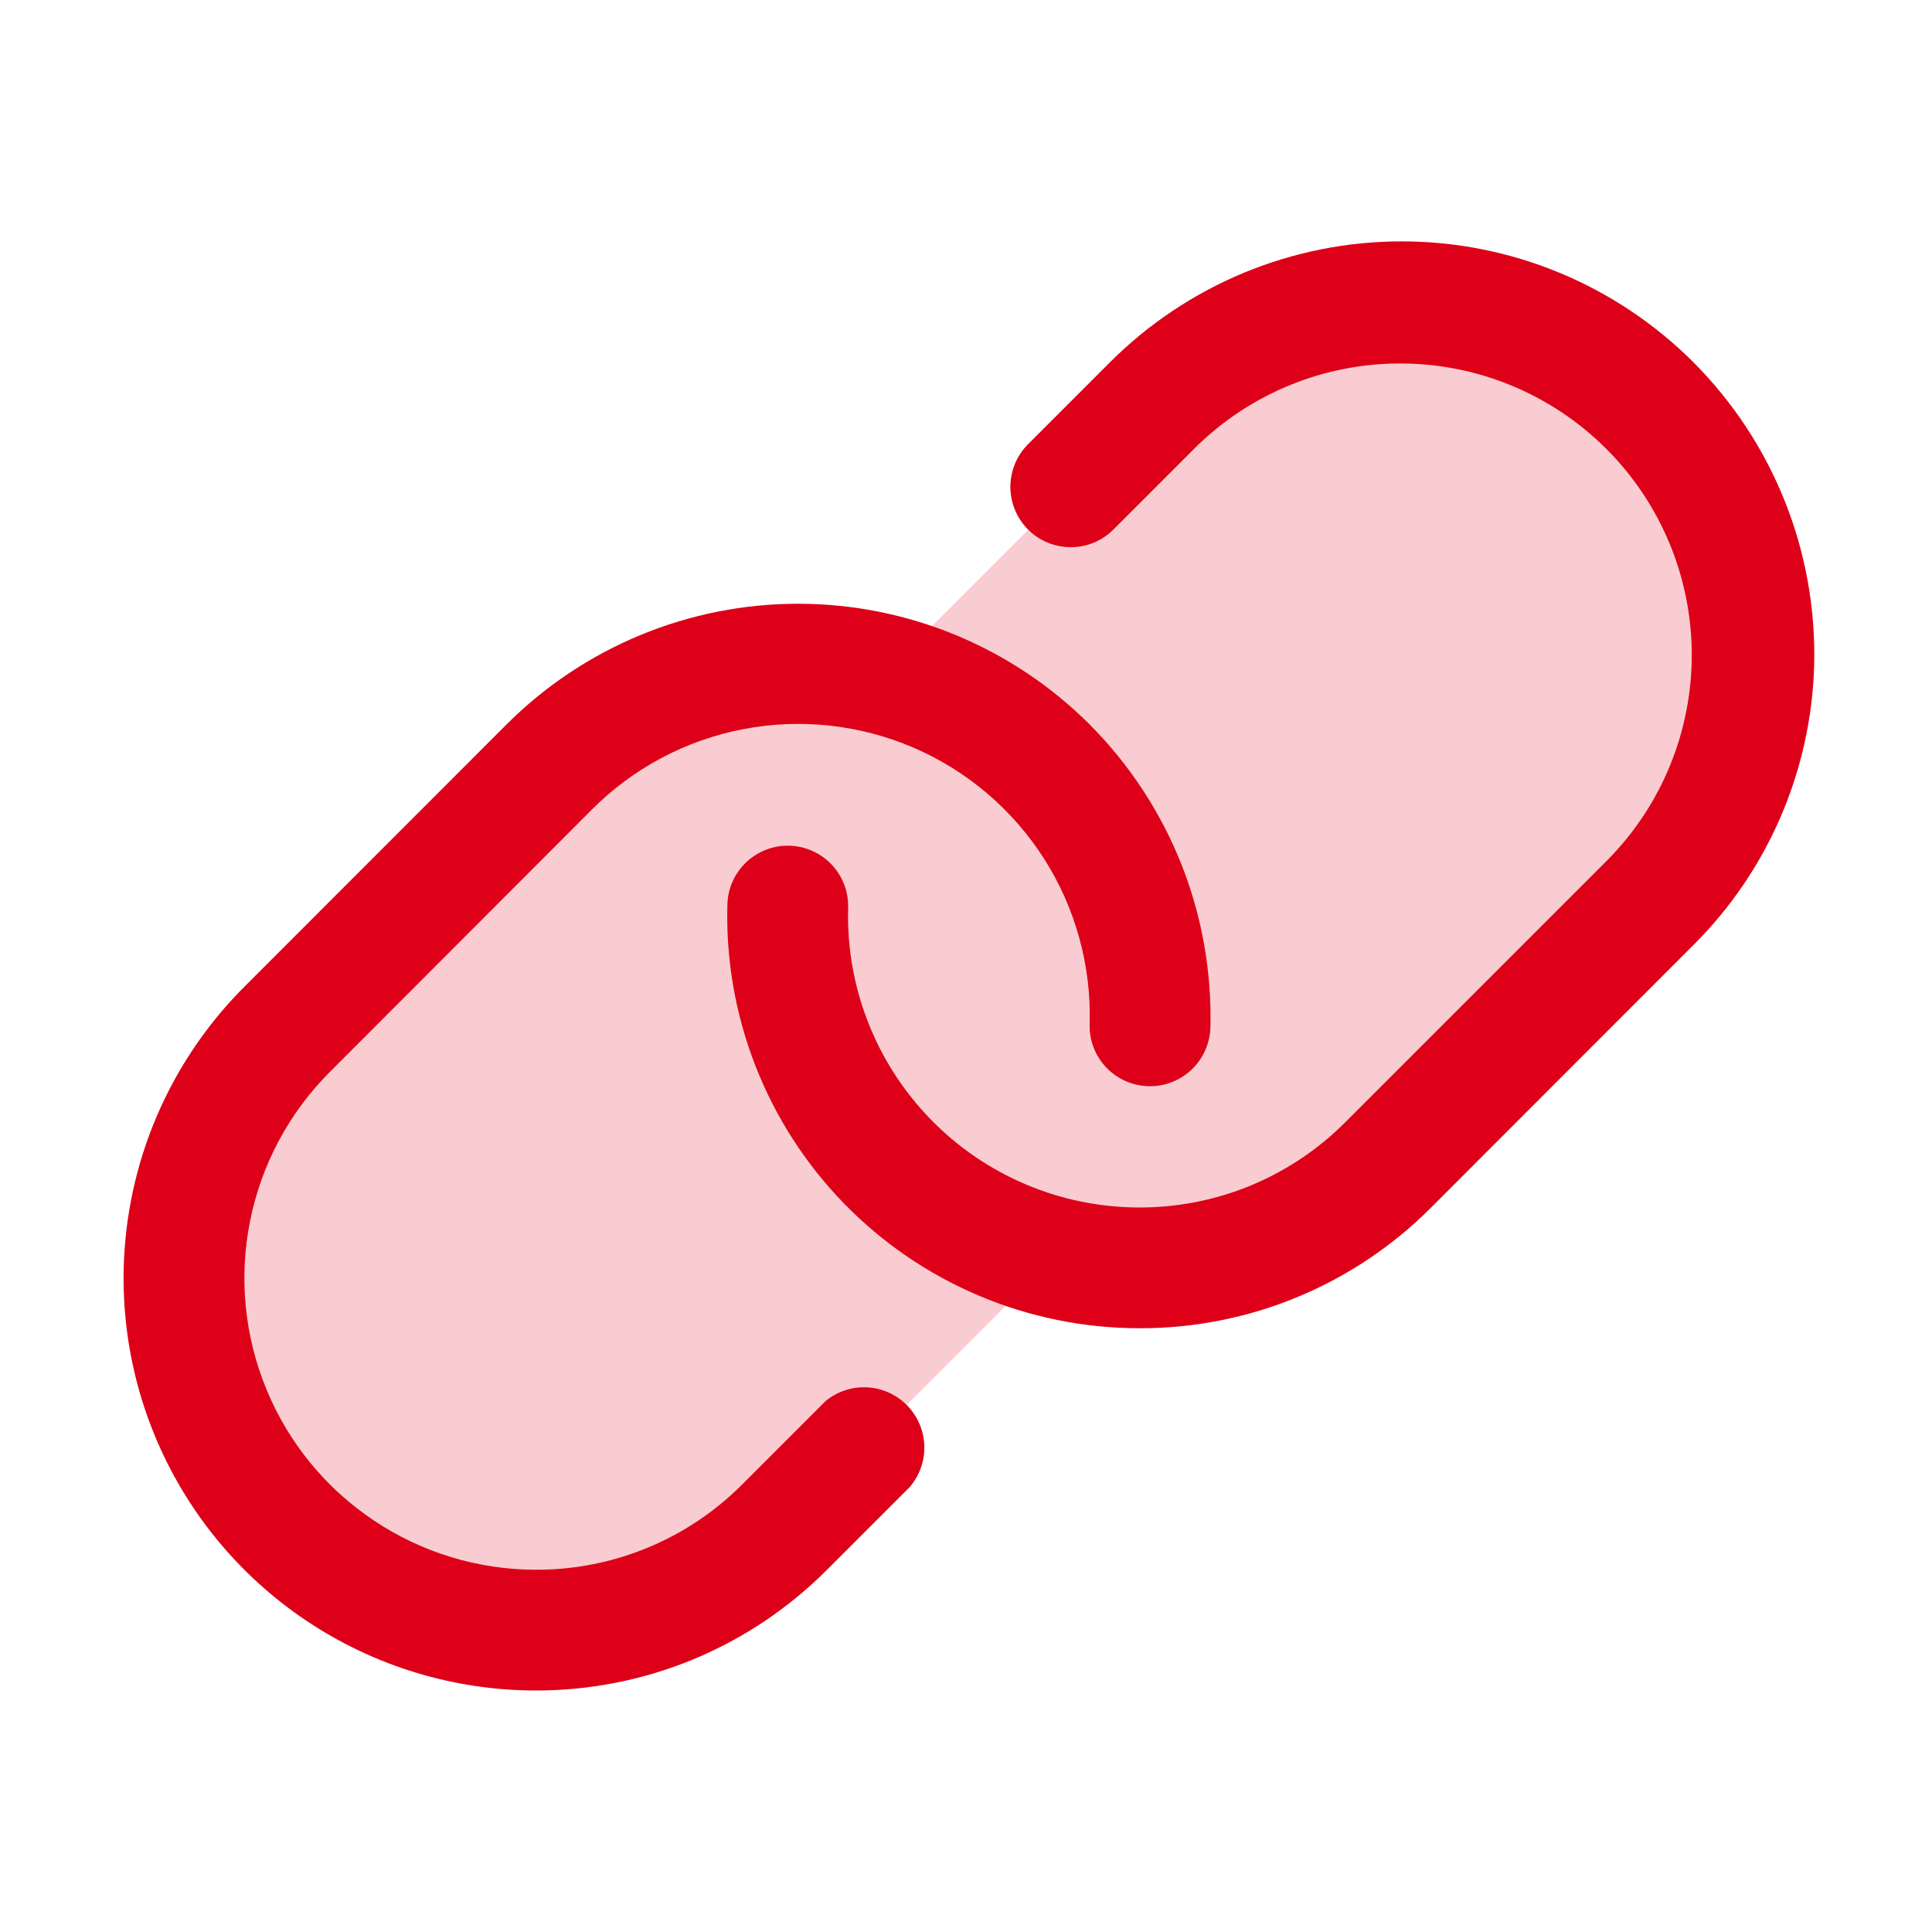 <svg width="32" height="32" viewBox="0 0 32 32" fill="none" xmlns="http://www.w3.org/2000/svg">
<path opacity="0.2" d="M27.338 14.949L22.996 19.292C22.284 20.004 21.399 20.52 20.429 20.789C19.458 21.058 18.434 21.07 17.457 20.824C17.418 20.867 17.38 20.908 17.338 20.949L12.996 25.292C12.457 25.844 11.814 26.283 11.104 26.585C10.394 26.886 9.631 27.044 8.86 27.049C8.089 27.053 7.324 26.905 6.61 26.612C5.897 26.319 5.249 25.887 4.703 25.342C4.158 24.796 3.726 24.148 3.433 23.434C3.14 22.721 2.992 21.956 2.996 21.185C3.001 20.414 3.159 19.651 3.46 18.941C3.762 18.231 4.201 17.588 4.753 17.049L9.096 12.707C9.808 11.994 10.692 11.479 11.663 11.21C12.634 10.941 13.658 10.929 14.634 11.174C14.673 11.132 14.712 11.091 14.759 11.049L19.096 6.707C20.193 5.635 21.669 5.04 23.202 5.049C24.736 5.058 26.204 5.672 27.289 6.756C28.373 7.841 28.987 9.309 28.996 10.842C29.005 12.376 28.41 13.852 27.338 14.949Z" fill="#DD0018"/>
<path d="M30.048 11.028C29.997 12.769 29.282 14.425 28.048 15.653L23.704 20C23.071 20.636 22.319 21.14 21.49 21.483C20.661 21.827 19.772 22.002 18.875 22H18.869C17.956 21.999 17.053 21.816 16.213 21.46C15.373 21.105 14.612 20.584 13.976 19.93C13.34 19.275 12.842 18.5 12.511 17.65C12.18 16.8 12.022 15.892 12.048 14.98C12.055 14.714 12.168 14.463 12.36 14.281C12.553 14.099 12.81 14 13.076 14.008C13.341 14.015 13.592 14.128 13.775 14.321C13.957 14.513 14.055 14.771 14.048 15.036C14.029 15.681 14.141 16.323 14.375 16.924C14.609 17.525 14.961 18.073 15.411 18.536C15.86 18.999 16.398 19.367 16.992 19.618C17.586 19.87 18.225 19.999 18.87 20C19.504 20.001 20.133 19.877 20.718 19.635C21.304 19.392 21.837 19.035 22.284 18.586L26.628 14.242C27.524 13.335 28.025 12.11 28.021 10.834C28.017 9.559 27.508 8.337 26.606 7.435C25.704 6.533 24.482 6.024 23.207 6.02C21.931 6.016 20.706 6.517 19.799 7.413L18.424 8.788C18.235 8.968 17.983 9.067 17.722 9.063C17.462 9.06 17.212 8.955 17.028 8.771C16.844 8.586 16.738 8.337 16.735 8.076C16.732 7.816 16.831 7.564 17.01 7.375L18.385 6C19.02 5.365 19.773 4.862 20.602 4.518C21.43 4.175 22.319 3.998 23.216 3.998C24.114 3.998 25.002 4.175 25.831 4.518C26.66 4.862 27.413 5.365 28.048 6C28.705 6.658 29.221 7.444 29.565 8.308C29.909 9.173 30.073 10.098 30.048 11.028ZM13.673 23.207L12.298 24.582C11.849 25.034 11.315 25.392 10.727 25.635C10.139 25.878 9.509 26.002 8.873 26C7.918 25.999 6.985 25.715 6.192 25.184C5.398 24.654 4.78 23.9 4.415 23.017C4.05 22.135 3.954 21.165 4.141 20.229C4.327 19.292 4.786 18.432 5.461 17.757L9.798 13.414C10.481 12.727 11.354 12.261 12.305 12.078C13.256 11.894 14.24 12.001 15.13 12.383C16.019 12.766 16.773 13.408 17.294 14.224C17.814 15.041 18.077 15.995 18.048 16.963C18.044 17.095 18.066 17.226 18.113 17.348C18.16 17.471 18.231 17.583 18.321 17.679C18.411 17.774 18.52 17.851 18.639 17.904C18.759 17.958 18.889 17.987 19.02 17.991H19.048C19.308 17.991 19.558 17.89 19.745 17.708C19.932 17.526 20.04 17.279 20.048 17.018C20.071 16.09 19.906 15.166 19.563 14.304C19.219 13.441 18.703 12.657 18.048 12C16.767 10.719 15.03 10 13.218 10C11.407 10 9.67 10.719 8.389 12L4.048 16.343C3.093 17.298 2.442 18.514 2.179 19.837C1.915 21.161 2.049 22.534 2.565 23.781C3.081 25.029 3.955 26.095 5.077 26.846C6.199 27.597 7.518 27.998 8.868 28C9.765 28.002 10.654 27.827 11.483 27.484C12.312 27.14 13.065 26.636 13.698 26L15.073 24.625C15.234 24.434 15.319 24.19 15.31 23.94C15.3 23.69 15.197 23.453 15.022 23.275C14.846 23.097 14.61 22.991 14.36 22.979C14.111 22.966 13.865 23.048 13.673 23.207Z" fill="#DD0018"/>
</svg>
